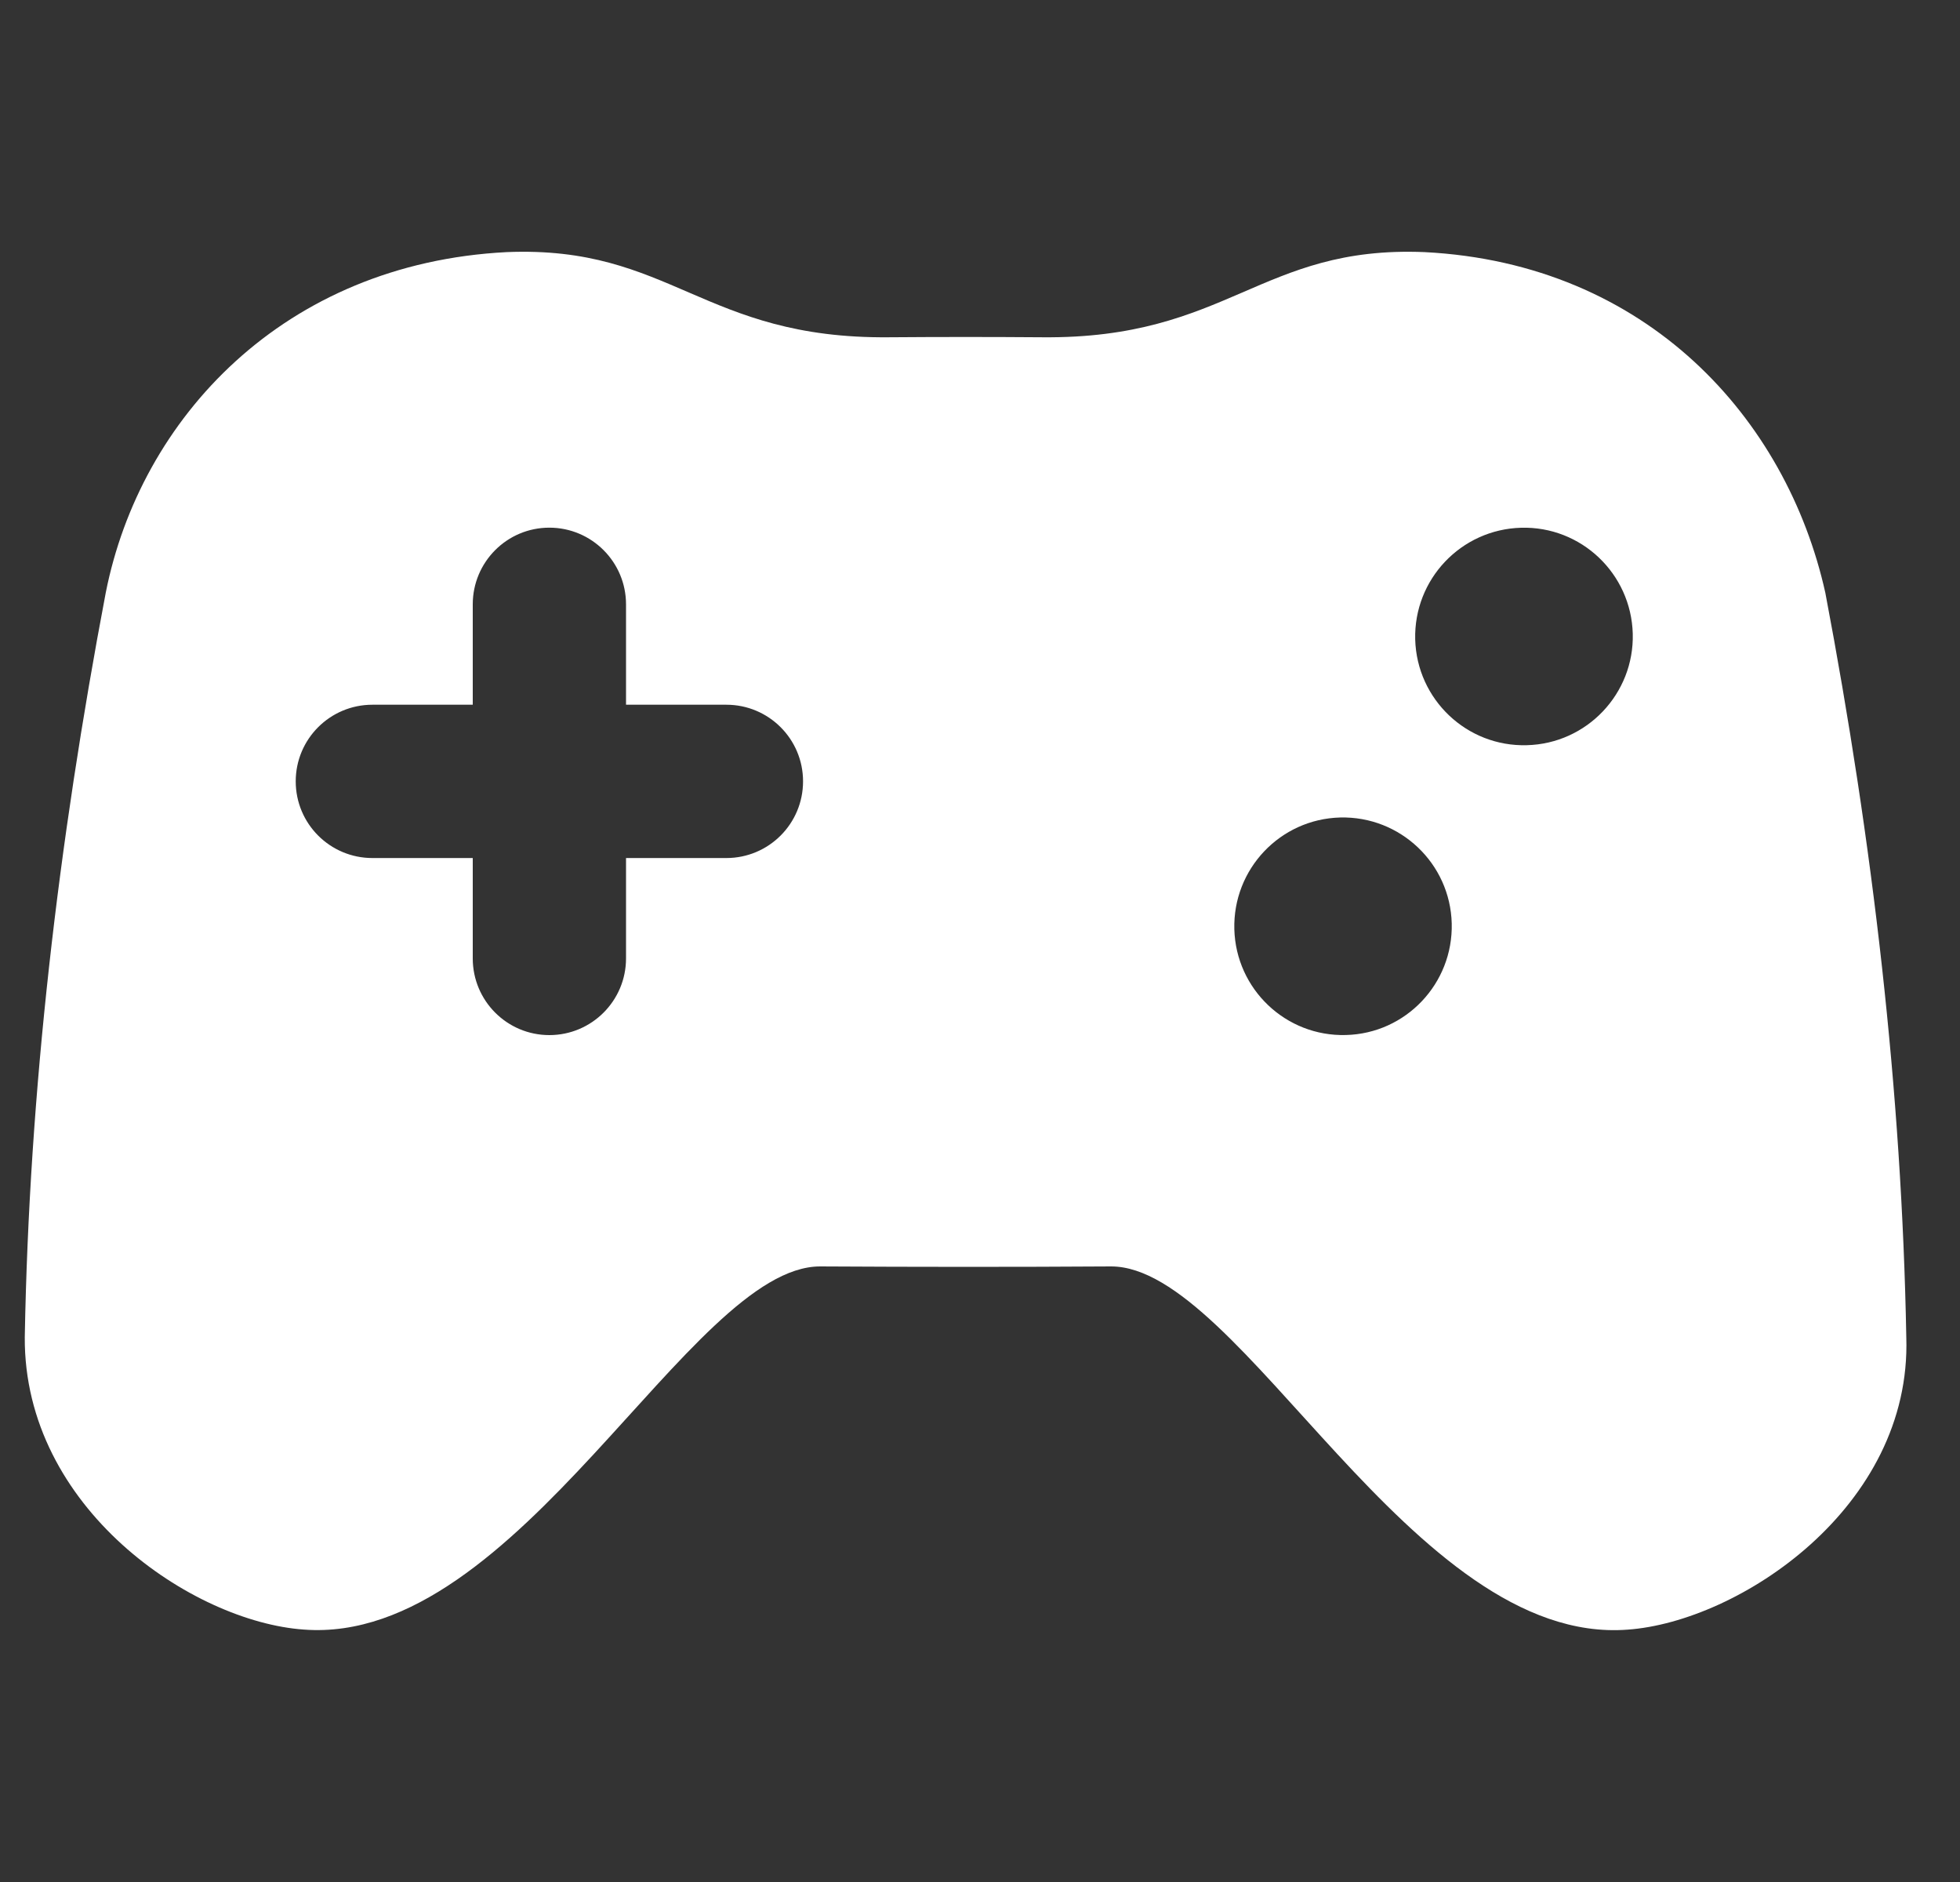 <svg width="25" height="24" viewBox="0 0 25 24" fill="none" xmlns="http://www.w3.org/2000/svg">
<rect x="0" y="0" width="25" height="24" fill="#333333" stroke="none"/>
<g clip-path="url(#clip0_7263_7115)">
<path d="M24.315 17.052C24.258 13.921 23.889 10.754 23.282 7.558C22.788 5.338 21.01 3.36 18.17 3.215C16.073 3.129 15.668 4.324 13.292 4.301C12.642 4.296 11.992 4.296 11.341 4.301C8.965 4.324 8.559 3.129 6.463 3.215C3.622 3.36 1.789 5.333 1.349 7.558C0.742 10.754 0.372 13.92 0.316 17.052C0.303 19.232 2.455 20.682 3.876 20.781C6.619 20.988 8.799 16.151 10.46 16.15C11.698 16.157 12.935 16.158 14.173 16.15C15.834 16.15 18.012 20.989 20.758 20.782C22.178 20.682 24.386 19.222 24.315 17.052H24.315ZM9.265 10.942H7.985V12.222C7.985 12.762 7.547 13.2 7.007 13.2C6.467 13.2 6.03 12.762 6.03 12.222V10.942H4.75C4.21 10.942 3.772 10.505 3.772 9.964C3.772 9.424 4.21 8.987 4.75 8.987H6.03V7.707C6.03 7.167 6.467 6.729 7.007 6.729C7.547 6.729 7.985 7.167 7.985 7.707V8.987H9.265C9.805 8.987 10.243 9.424 10.243 9.964C10.243 10.505 9.805 10.942 9.265 10.942ZM17.167 13.199C16.401 13.22 15.765 12.615 15.744 11.85C15.724 11.082 16.329 10.445 17.094 10.425C17.86 10.406 18.497 11.01 18.517 11.776C18.536 12.542 17.932 13.18 17.167 13.199ZM19.475 9.503C18.71 9.525 18.072 8.92 18.051 8.154C18.032 7.387 18.636 6.751 19.402 6.73C20.169 6.709 20.805 7.315 20.826 8.081C20.846 8.846 20.24 9.484 19.475 9.503Z" fill="white"/>
</g>
<defs>
<clipPath id="clip0_7263_7115">
<rect width="24" height="24" fill="white" transform="translate(0.316)"/>
</clipPath>
</defs>
</svg>
